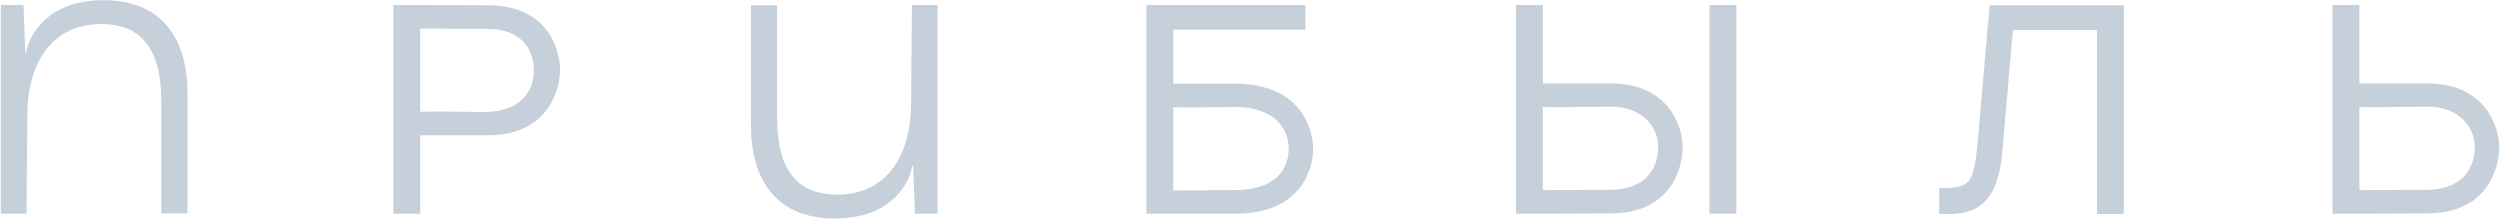 <?xml version="1.0" encoding="UTF-8"?> <svg xmlns="http://www.w3.org/2000/svg" width="503" height="44" viewBox="0 0 503 44" fill="none"><path opacity="0.4" d="M20.808 0.04C32.928 0.04 37.728 8.2 37.728 18.82V42.94H32.448V20.26C32.448 8.98 27.708 4.84 20.388 4.84C9.468 4.84 5.568 14.08 5.508 22.72L5.328 43H0.168V1H4.728L5.088 10.66H5.268C5.568 8.02 8.808 0.04 20.808 0.04ZM79.147 1H84.547L98.228 1.06C110.587 1.12 112.687 10.42 112.687 14.14C112.687 18.4 109.927 27.22 98.228 27.22H84.547V43H79.147V1ZM84.547 22.48C87.728 22.36 95.828 22.54 97.328 22.54C104.827 22.54 107.407 18.34 107.407 14.14C107.407 10.12 105.067 5.92 98.228 5.8C98.108 5.8 90.188 5.8 84.547 5.74V22.48ZM168.002 43.96C155.882 43.96 151.082 35.8 151.082 25.18V1.06H156.362V23.74C156.362 35.02 161.102 39.16 168.422 39.16C179.342 39.16 183.242 29.92 183.302 21.28L183.482 1H188.642V43H184.082L183.722 33.34H183.542C183.242 35.98 180.002 43.96 168.002 43.96ZM230.662 43V1H262.642V5.98H236.062V16.84H248.542C261.442 16.84 264.202 25.6 264.202 30.04C264.202 33.58 262.102 43 248.542 43H230.662ZM236.062 38.32C241.522 38.26 248.362 38.26 248.542 38.26C256.822 38.14 259.282 33.94 259.282 29.92C259.282 25.72 256.222 21.52 248.542 21.52C246.562 21.52 239.122 21.7 236.062 21.58V38.32ZM305.012 43V1H310.412V16.78H324.092C335.792 16.78 338.552 25.54 338.552 29.62C338.552 33.52 336.452 42.88 324.092 42.94L310.412 43H305.012ZM310.412 38.26C315.872 38.2 323.912 38.2 324.092 38.2C331.172 38.08 333.632 33.88 333.632 29.5C333.632 25.66 330.572 21.46 324.092 21.46C321.152 21.46 313.472 21.64 310.412 21.52V38.26ZM343.952 43V1H349.352V43H343.952ZM400.315 1.06H427.315V43.06H421.915V6.04H404.995L402.775 31.54C401.395 43.78 394.555 43.06 390.175 43.06V37.84C396.595 37.84 397.135 37.24 398.035 27.22L400.315 1.06ZM469.3 43V1H474.7V16.78H488.38C500.08 16.78 502.84 25.54 502.84 29.62C502.84 33.52 500.74 42.88 488.38 42.94L474.7 43H469.3ZM474.7 38.26C480.16 38.2 488.2 38.2 488.38 38.2C495.46 38.08 497.92 33.88 497.92 29.5C497.92 25.66 494.86 21.46 488.38 21.46C485.44 21.46 477.76 21.64 474.7 21.52V38.26Z" fill="#7089A6"></path></svg> 